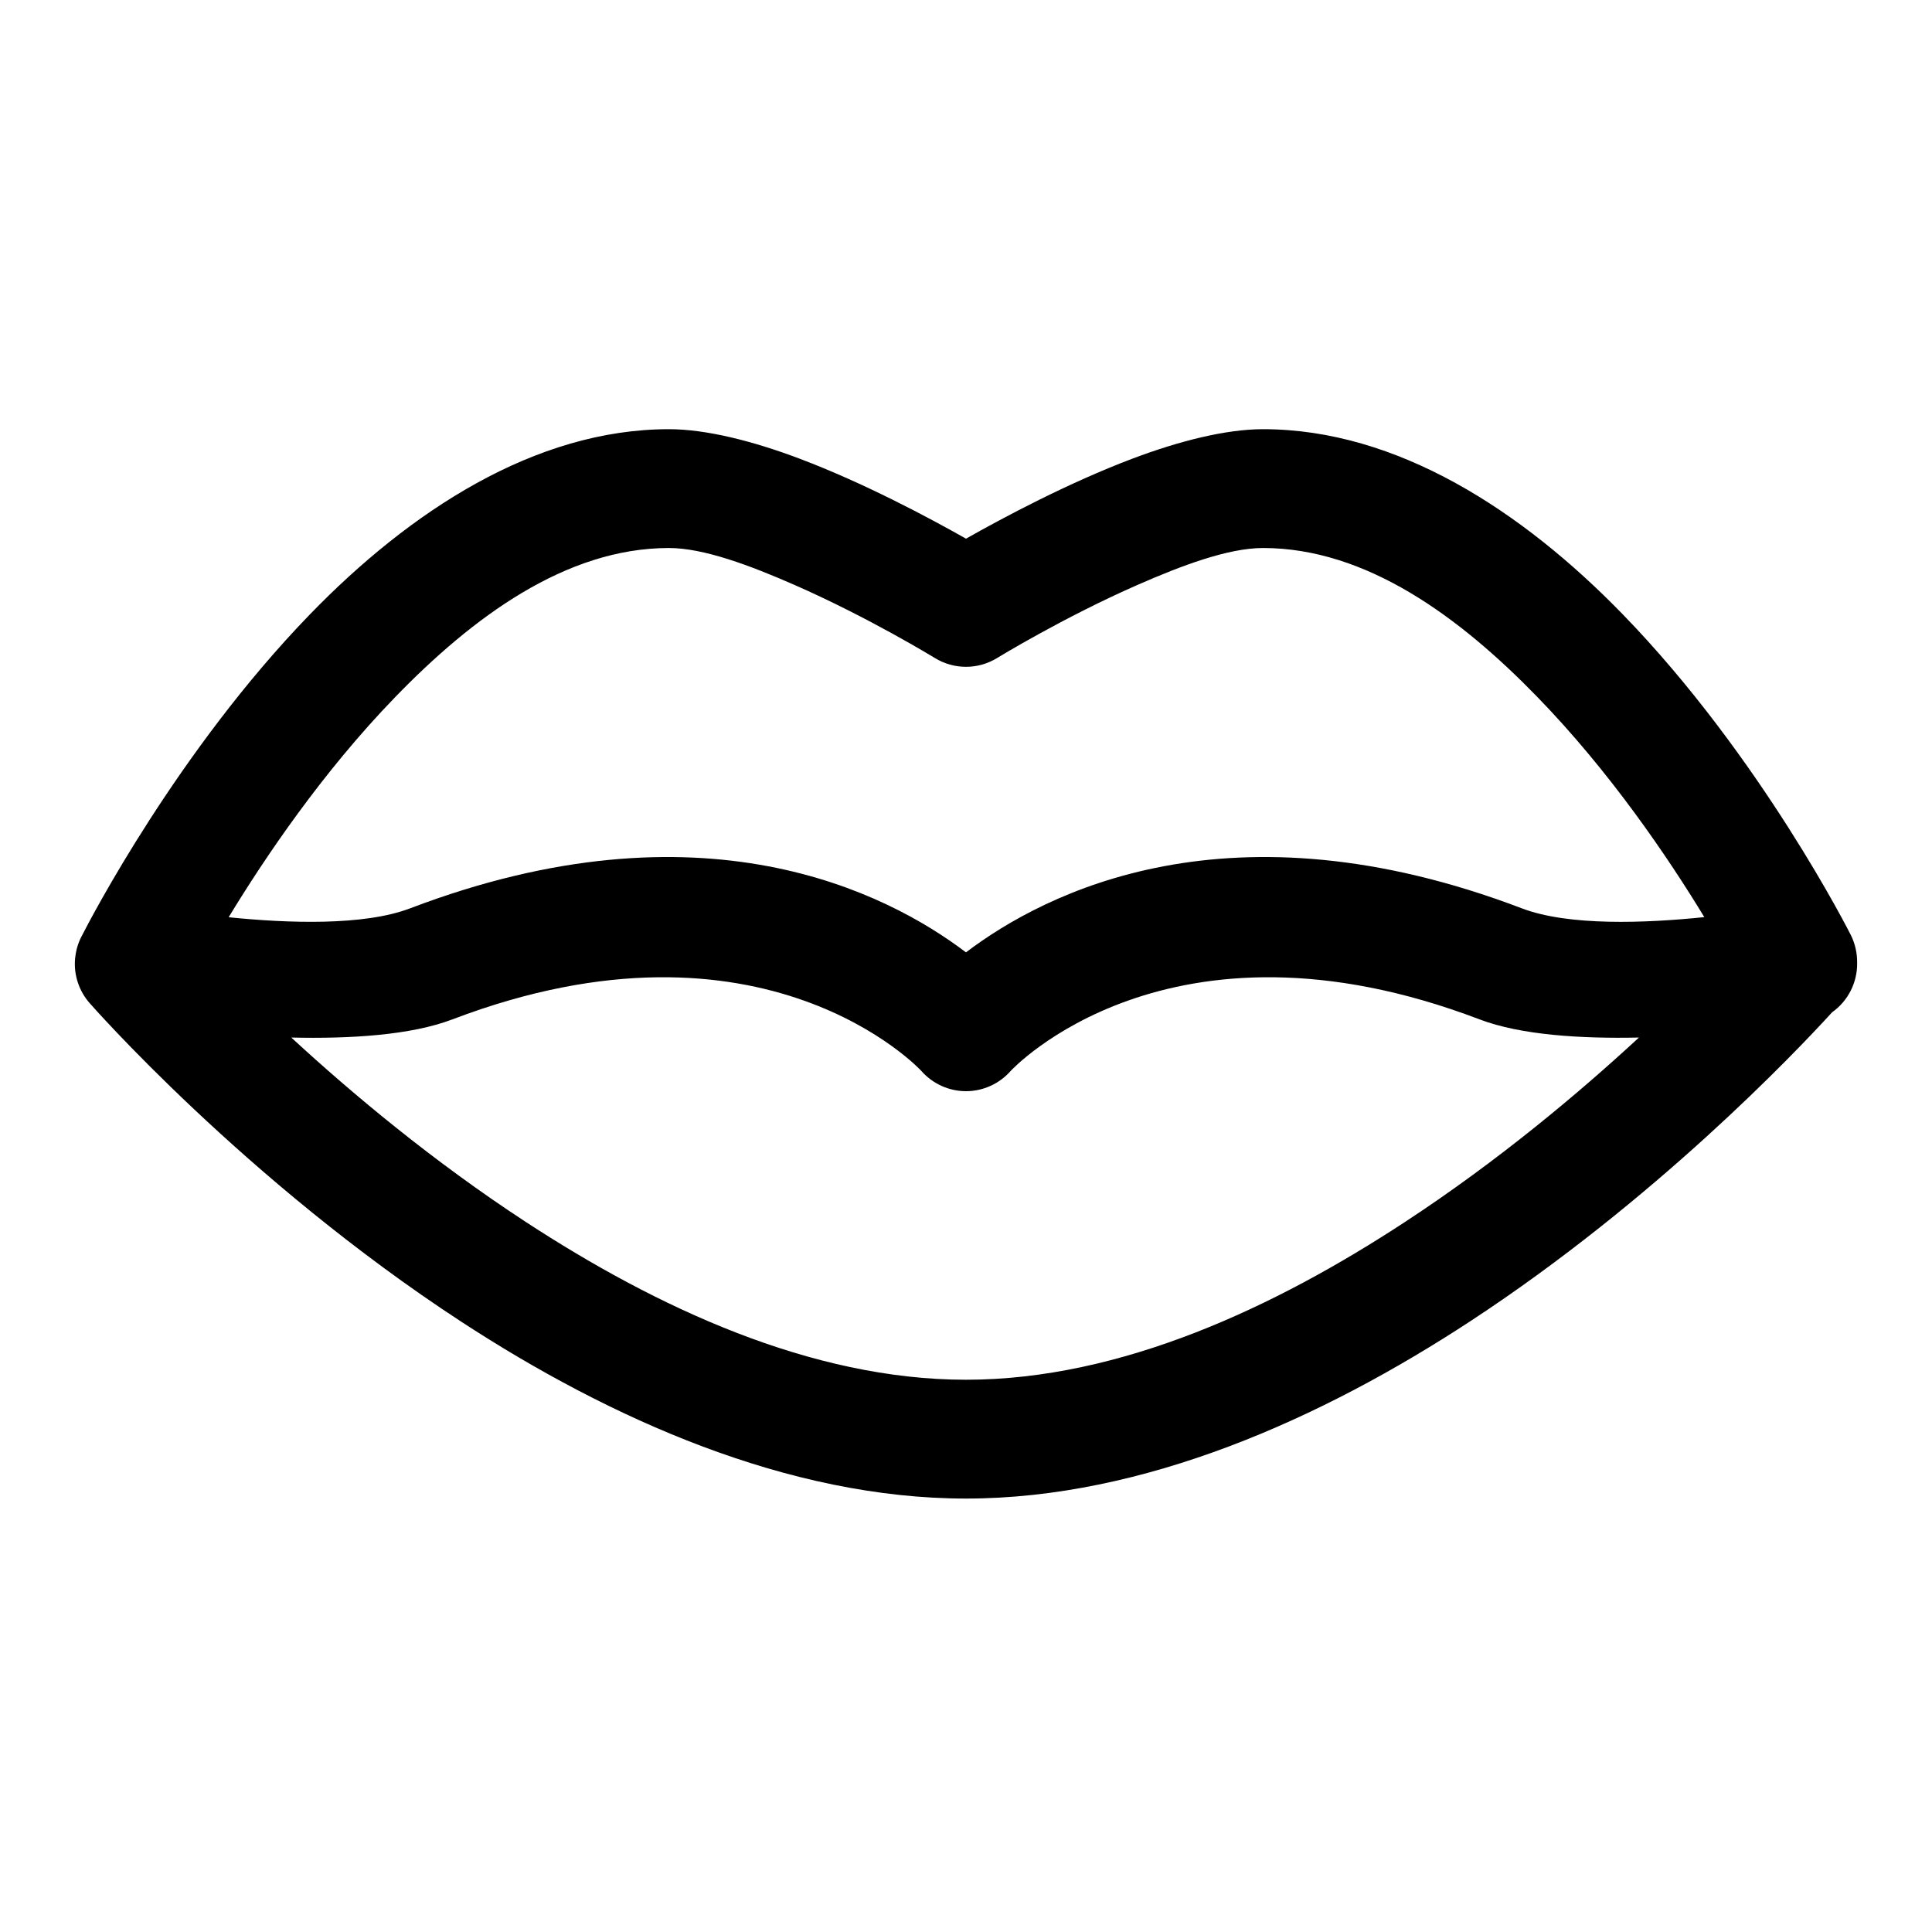 <?xml version="1.0" encoding="UTF-8"?>
<!-- Uploaded to: SVG Repo, www.svgrepo.com, Generator: SVG Repo Mixer Tools -->
<svg fill="#000000" width="800px" height="800px" version="1.1" viewBox="144 144 512 512" xmlns="http://www.w3.org/2000/svg">
 <path d="m165.68 392.02c2.281-4.469 25.457-49.09 60.41-85.16 26.449-27.301 59.637-49.121 95.188-49.121 9.777 0 22.168 3.102 34.652 7.824 16.973 6.41 34.23 15.621 44.07 21.191 9.84-5.57 27.094-14.781 44.066-21.191 12.484-4.723 24.875-7.824 34.652-7.824 35.551 0 68.723 21.727 95.172 48.902 36.828 37.848 60.602 85.16 60.602 85.16 1.148 2.312 1.699 4.816 1.668 7.305 0.109 5.289-2.457 10.203-6.629 13.16-10.078 11.039-46.98 49.785-95.691 81.746-39.551 25.945-86.766 47.121-133.84 47.121-47.059 0-94.277-21.082-133.81-46.902-57.453-37.52-98.465-84.434-98.465-84.434-1.355-1.543-2.363-3.309-3.008-5.18l-0.047-0.129c-0.691-2.031-0.977-4.234-0.77-6.469l0.016-0.141c0.078-0.789 0.219-1.578 0.406-2.348l0.066-0.254c0.312-1.148 0.754-2.234 1.289-3.258zm412.65 26.938c-15.305 0.332-31.301-0.645-42.242-4.816-82.656-31.488-124.23 13.648-124.23 13.648-2.992 3.418-7.324 5.387-11.855 5.387-4.535 0-8.867-1.969-11.855-5.387 0 0-41.582-45.137-124.24-13.648-11.051 4.219-27.27 5.18-42.711 4.816 15.961 14.723 37.469 32.75 62.219 48.918 34.527 22.547 75.477 41.77 116.59 41.77 41.09 0 82.039-19.305 116.55-41.957 24.531-16.094 45.848-34.008 61.781-48.73zm17.332-31.91c-9.508-15.652-24.938-38.496-44.348-58.445-20.406-20.984-45.156-39.375-72.598-39.375-9.242 0-21.586 4.66-33.219 9.762-19.695 8.629-37.266 19.398-37.266 19.398-5.055 3.102-11.418 3.102-16.469 0 0 0-17.57-10.77-37.266-19.398-11.637-5.102-23.98-9.762-33.223-9.762-27.426 0-52.176 18.484-72.578 39.551-19.238 19.852-34.559 42.586-44.102 58.301 15.621 1.59 35.805 2.328 48.098-2.363 77.258-29.426 126.29-4.266 147.3 11.668 21.016-15.934 70.043-41.094 147.3-11.668 12.359 4.723 32.715 3.953 48.363 2.332z" fill-rule="evenodd"/>
</svg>